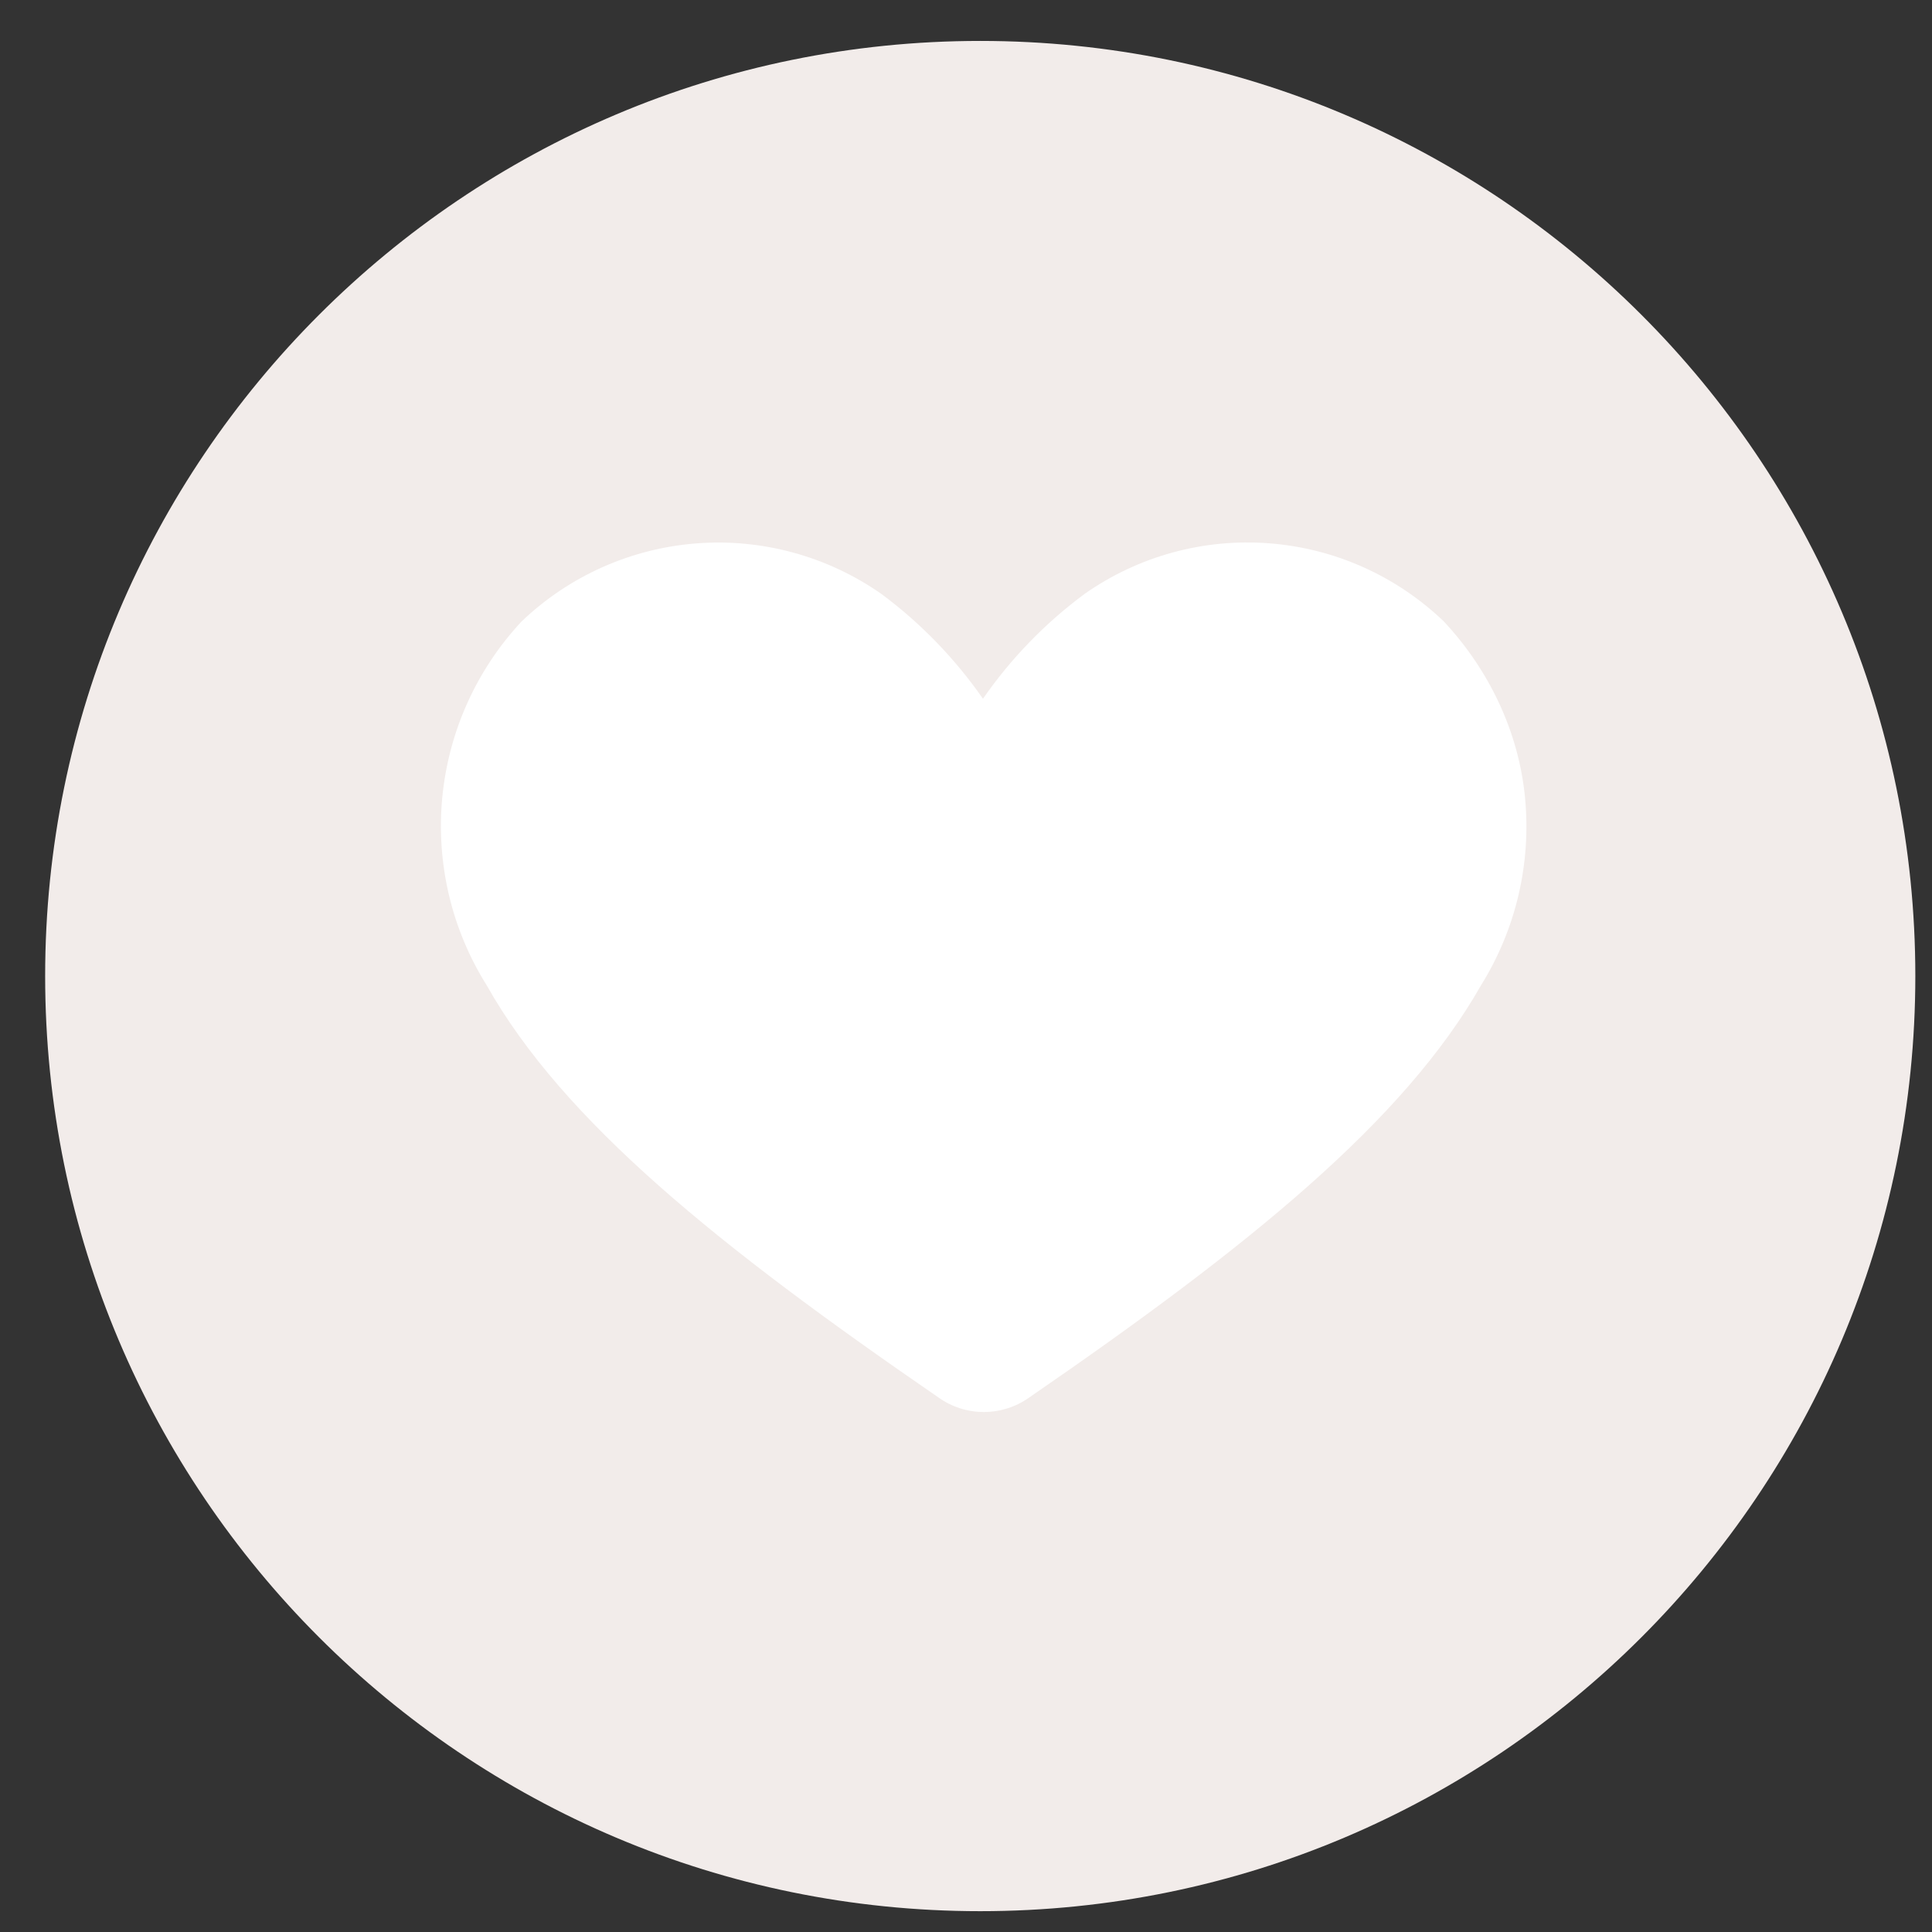 <svg width="27" height="27" viewBox="0 0 27 27" fill="none" xmlns="http://www.w3.org/2000/svg">
<rect x="0" y="0" width="27" height="27" fill="#333333" stroke="none"/>
<path d="M0.631 13.64C0.631 6.423 6.482 0.572 13.699 0.572C20.916 0.572 26.767 6.423 26.767 13.64C26.767 20.858 20.916 26.709 13.699 26.709C6.482 26.709 0.631 20.858 0.631 13.64Z" fill="#F2ECEA"/>
<path d="M20.178 8.685C19.516 8.05 18.654 7.663 17.738 7.593C16.823 7.522 15.912 7.771 15.16 8.298C14.608 8.706 14.128 9.202 13.737 9.765C13.345 9.202 12.865 8.706 12.314 8.298C11.56 7.772 10.648 7.523 9.732 7.594C8.816 7.665 7.953 8.05 7.289 8.685C6.659 9.36 6.27 10.224 6.181 11.143C6.093 12.062 6.31 12.985 6.8 13.767C7.873 15.673 10.046 17.42 13.114 19.529C13.299 19.662 13.521 19.733 13.749 19.733C13.977 19.733 14.199 19.662 14.385 19.529C17.453 17.42 19.625 15.661 20.699 13.767C21.186 12.984 21.402 12.061 21.312 11.142C21.223 10.224 20.808 9.36 20.178 8.685Z" fill="white"/>
</svg>
